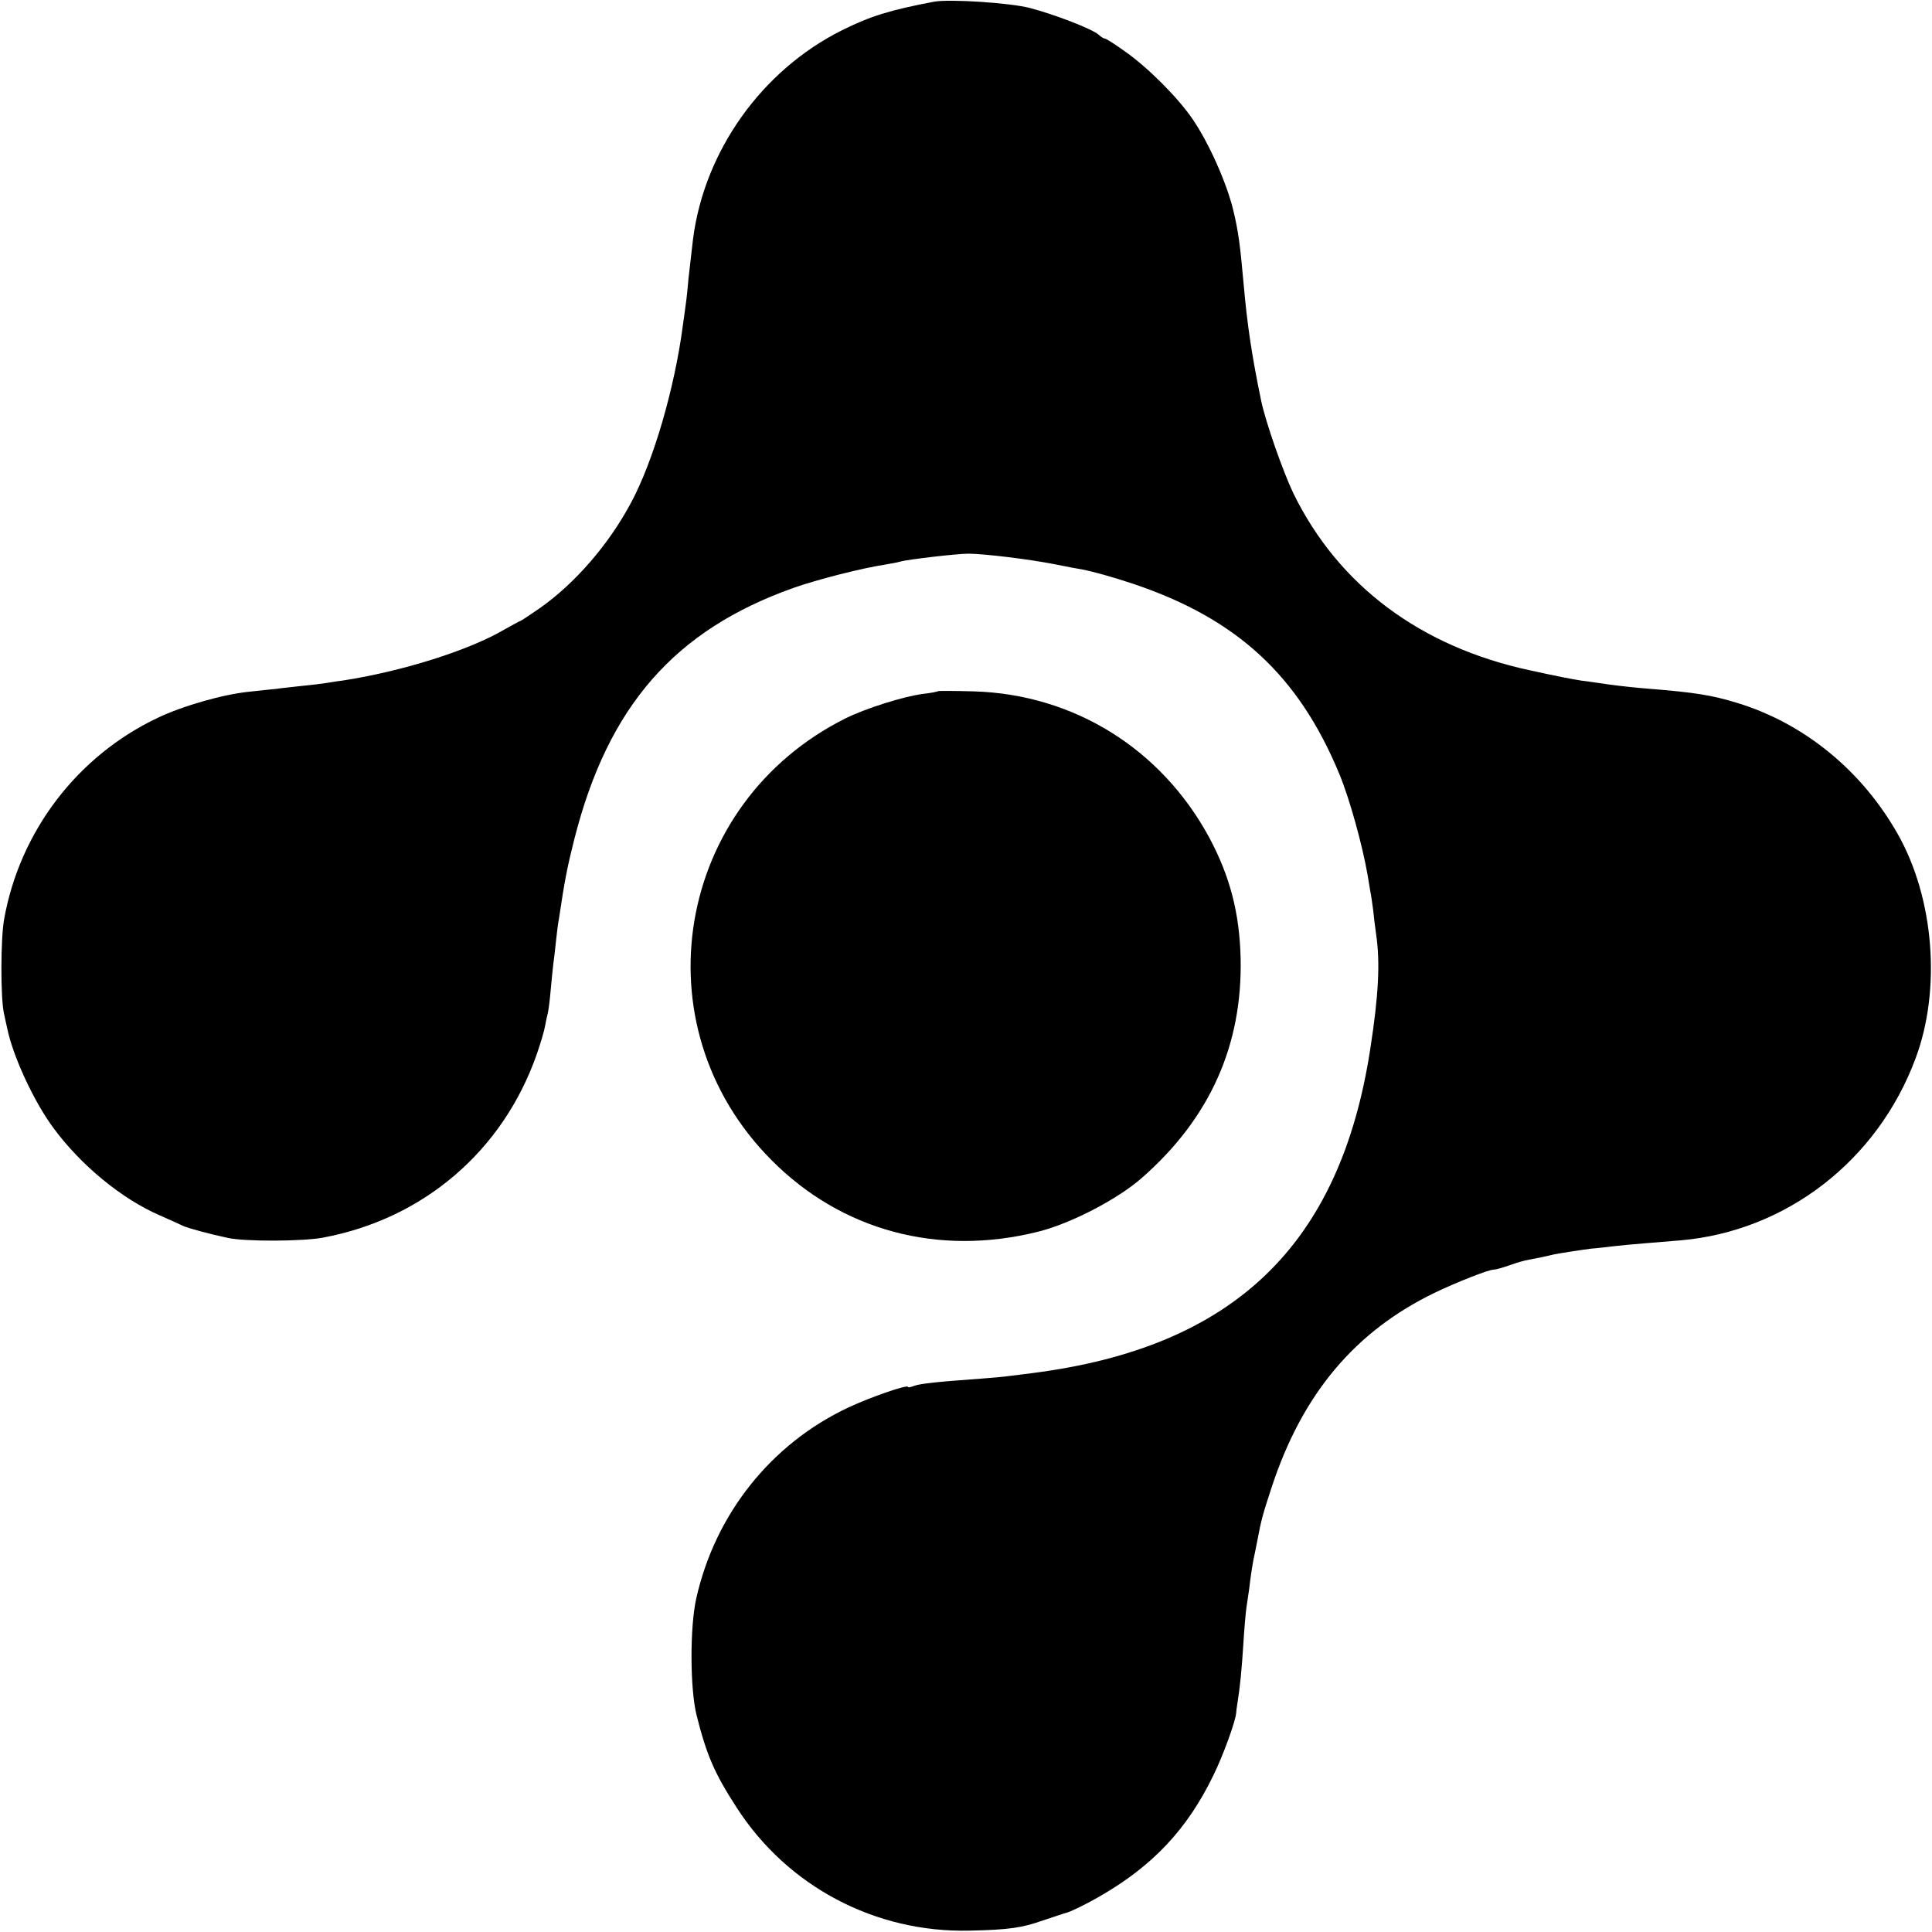 <?xml version="1.0" standalone="no"?>
<!DOCTYPE svg PUBLIC "-//W3C//DTD SVG 20010904//EN"
 "http://www.w3.org/TR/2001/REC-SVG-20010904/DTD/svg10.dtd">
<svg version="1.0" xmlns="http://www.w3.org/2000/svg"
 width="700pt" height="700pt" viewBox="0 0 700 700"
 preserveAspectRatio="xMidYMid meet">
<g transform="translate(0,700) scale(0.1,-0.1)"
fill="#000000" stroke="none">
<path d="M3385 6994 c-158 -30 -231 -52 -335 -104 -290 -145 -498 -437 -539
-756 -5 -43 -12 -106 -16 -139 -3 -33 -7 -76 -10 -95 -3 -19 -7 -55 -11 -80
-30 -228 -107 -492 -188 -642 -81 -152 -204 -293 -331 -382 -36 -25 -68 -46
-70 -46 -2 0 -27 -14 -56 -30 -128 -76 -373 -153 -589 -186 -19 -2 -46 -7 -60
-9 -14 -2 -52 -7 -85 -10 -33 -4 -76 -8 -95 -11 -19 -2 -62 -6 -95 -10 -94 -9
-242 -51 -334 -95 -291 -138 -499 -411 -556 -729 -13 -72 -13 -285 -1 -340 3
-14 8 -38 12 -55 20 -100 96 -265 167 -361 99 -135 248 -258 387 -318 36 -16
72 -32 82 -37 15 -8 101 -31 163 -44 62 -14 272 -13 346 1 363 68 650 313 773
662 14 40 28 87 31 105 3 18 8 39 10 47 2 8 7 44 10 80 3 36 8 81 10 100 3 19
7 58 10 85 3 28 7 61 10 75 21 142 31 191 56 290 122 481 363 757 794 910 88
31 250 72 330 84 22 4 47 8 55 11 28 8 207 29 250 29 62 -1 219 -20 315 -39
39 -8 81 -16 95 -18 41 -8 110 -27 185 -52 376 -126 600 -332 748 -690 37 -89
84 -260 102 -365 3 -19 8 -46 10 -60 3 -14 7 -43 10 -65 2 -22 7 -62 11 -90
15 -103 9 -220 -21 -414 -109 -713 -495 -1083 -1225 -1176 -25 -3 -61 -8 -80
-10 -19 -3 -66 -7 -105 -10 -154 -11 -221 -18 -242 -26 -13 -5 -23 -7 -23 -4
0 10 -136 -37 -215 -74 -280 -131 -483 -385 -552 -691 -24 -105 -23 -330 1
-425 36 -143 64 -209 145 -334 184 -286 502 -454 844 -446 141 3 190 10 266
37 31 10 71 24 89 29 18 6 72 32 118 59 191 110 316 243 410 437 36 73 82 200
83 228 0 3 2 20 5 38 9 55 15 118 21 212 3 50 8 108 11 130 3 22 8 53 10 68 6
52 14 103 20 127 3 14 7 36 10 50 13 70 19 93 51 190 111 339 302 567 593 707
79 38 194 83 212 83 7 0 33 7 58 16 25 9 56 18 70 20 14 3 39 7 55 11 17 4 32
7 35 8 18 4 110 18 135 21 17 1 50 5 75 8 25 3 77 8 115 11 39 3 99 8 134 11
382 33 713 288 851 658 94 250 68 581 -64 814 -130 230 -339 401 -581 475 -95
29 -153 38 -325 52 -41 3 -104 10 -140 15 -36 5 -81 12 -100 14 -33 5 -94 17
-185 37 -398 85 -696 308 -859 642 -37 77 -101 259 -117 337 -34 165 -50 273
-63 420 -13 145 -19 191 -38 270 -24 98 -87 240 -146 327 -52 77 -161 187
-245 246 -36 26 -69 47 -73 47 -4 0 -15 6 -23 14 -23 21 -158 73 -249 97 -72
19 -290 33 -347 23z"/>
<path d="M3399 4496 c-2 -2 -26 -7 -54 -10 -71 -9 -209 -53 -280 -88 -619
-308 -755 -1114 -270 -1601 254 -256 604 -350 965 -260 118 29 290 118 378
196 246 216 364 480 357 796 -4 164 -39 297 -114 437 -174 321 -490 518 -852
529 -70 2 -128 2 -130 1z"/>
</g>
</svg>
